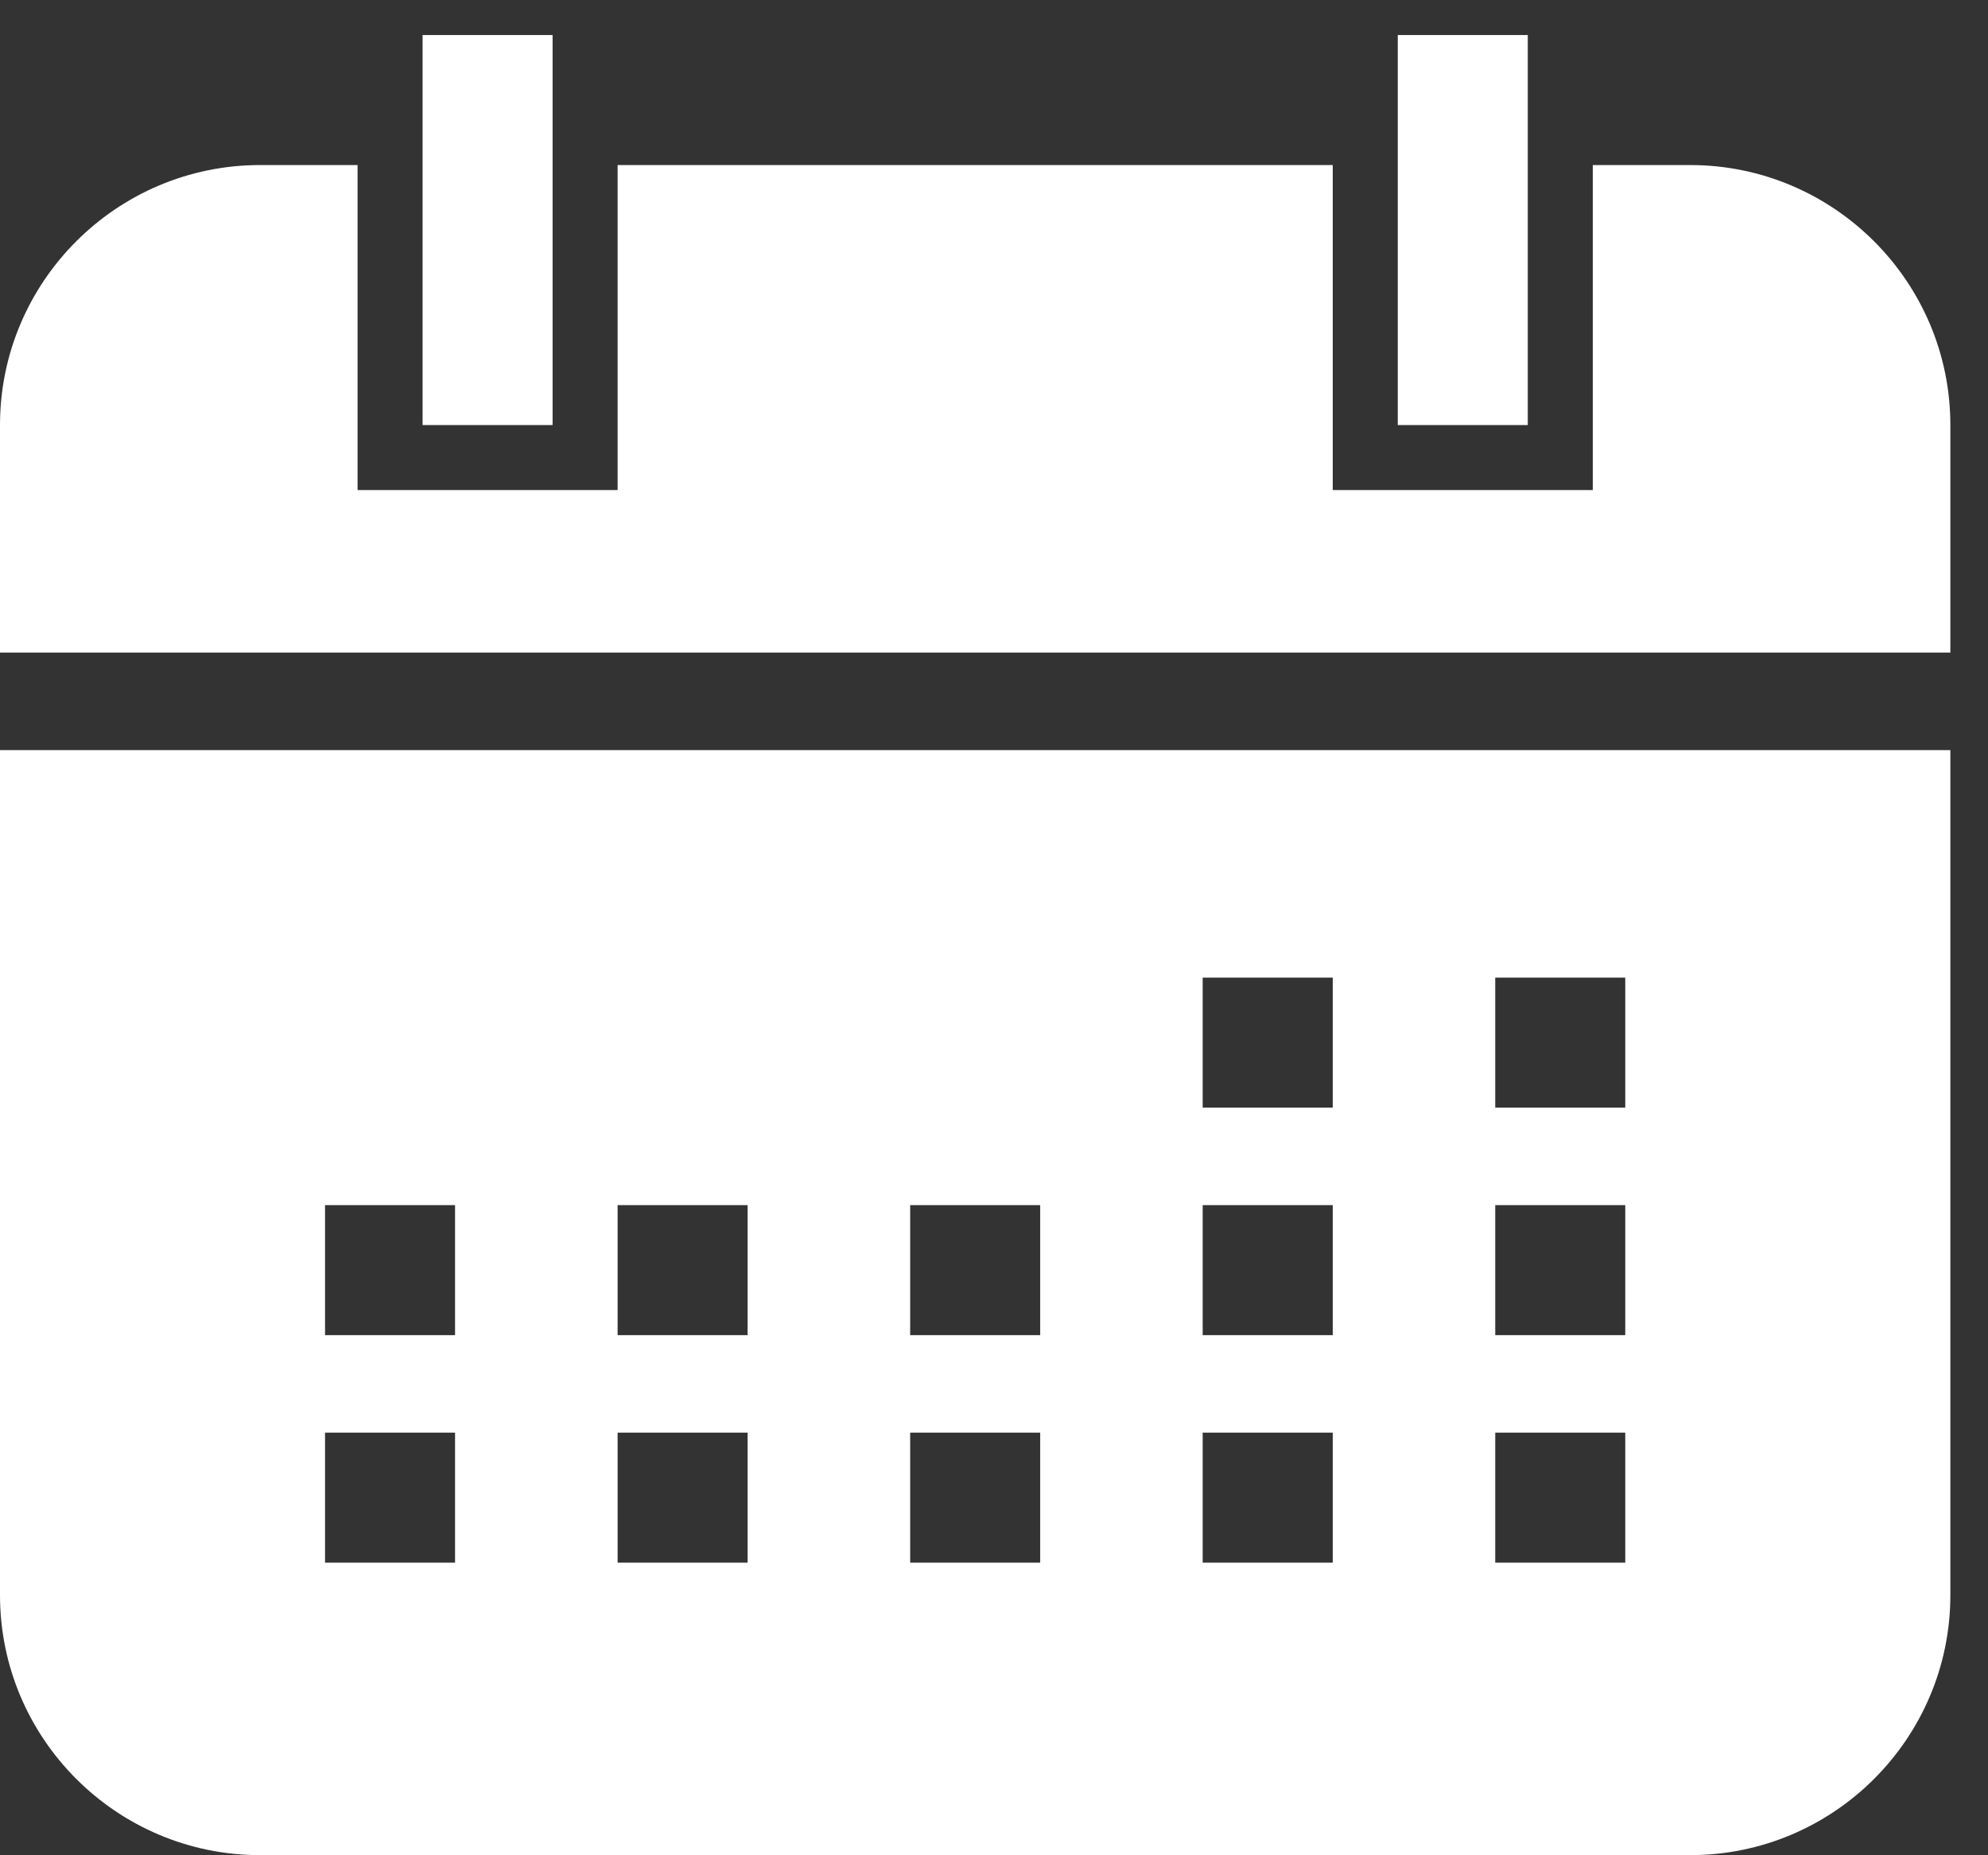 <svg width="30" height="28" viewBox="0 0 30 28" fill="none" xmlns="http://www.w3.org/2000/svg">
<rect x="0" y="0" width="30" height="28" fill="#333333" stroke="none"/>
<path d="M8.339 6.415H6.377V0.529H8.339V6.415ZM23.055 0.529H21.093V6.415H23.055V0.529ZM0 11.321H29.432V24.074C29.432 26.238 27.671 27.998 25.507 27.998H3.924C1.76 27.998 0 26.238 0 24.074V11.321ZM22.564 16.716H24.526V14.754H22.564V16.716ZM22.564 20.15H24.526V18.188H22.564V20.15ZM22.564 23.584H24.526V21.622H22.564V23.584ZM18.149 16.716H20.112V14.754H18.149V16.716ZM18.149 20.15H20.112V18.188H18.149V20.15ZM18.149 23.584H20.112V21.622H18.149V23.584ZM13.735 20.15H15.697V18.188H13.735V20.15ZM13.735 23.584H15.697V21.622H13.735V23.584ZM9.32 20.15H11.282V18.188H9.32V20.15ZM9.32 23.584H11.282V21.622H9.32V23.584ZM4.905 20.15H6.867V18.188H4.905V20.15ZM4.905 23.584H6.867V21.622H4.905V23.584ZM25.507 2.491H24.036V7.396H20.112V2.491H9.32V7.396H5.396V2.491H3.924C1.76 2.491 0 4.252 0 6.415V9.849H29.432V6.415C29.432 4.252 27.671 2.491 25.507 2.491Z" fill="white"/>
</svg>
